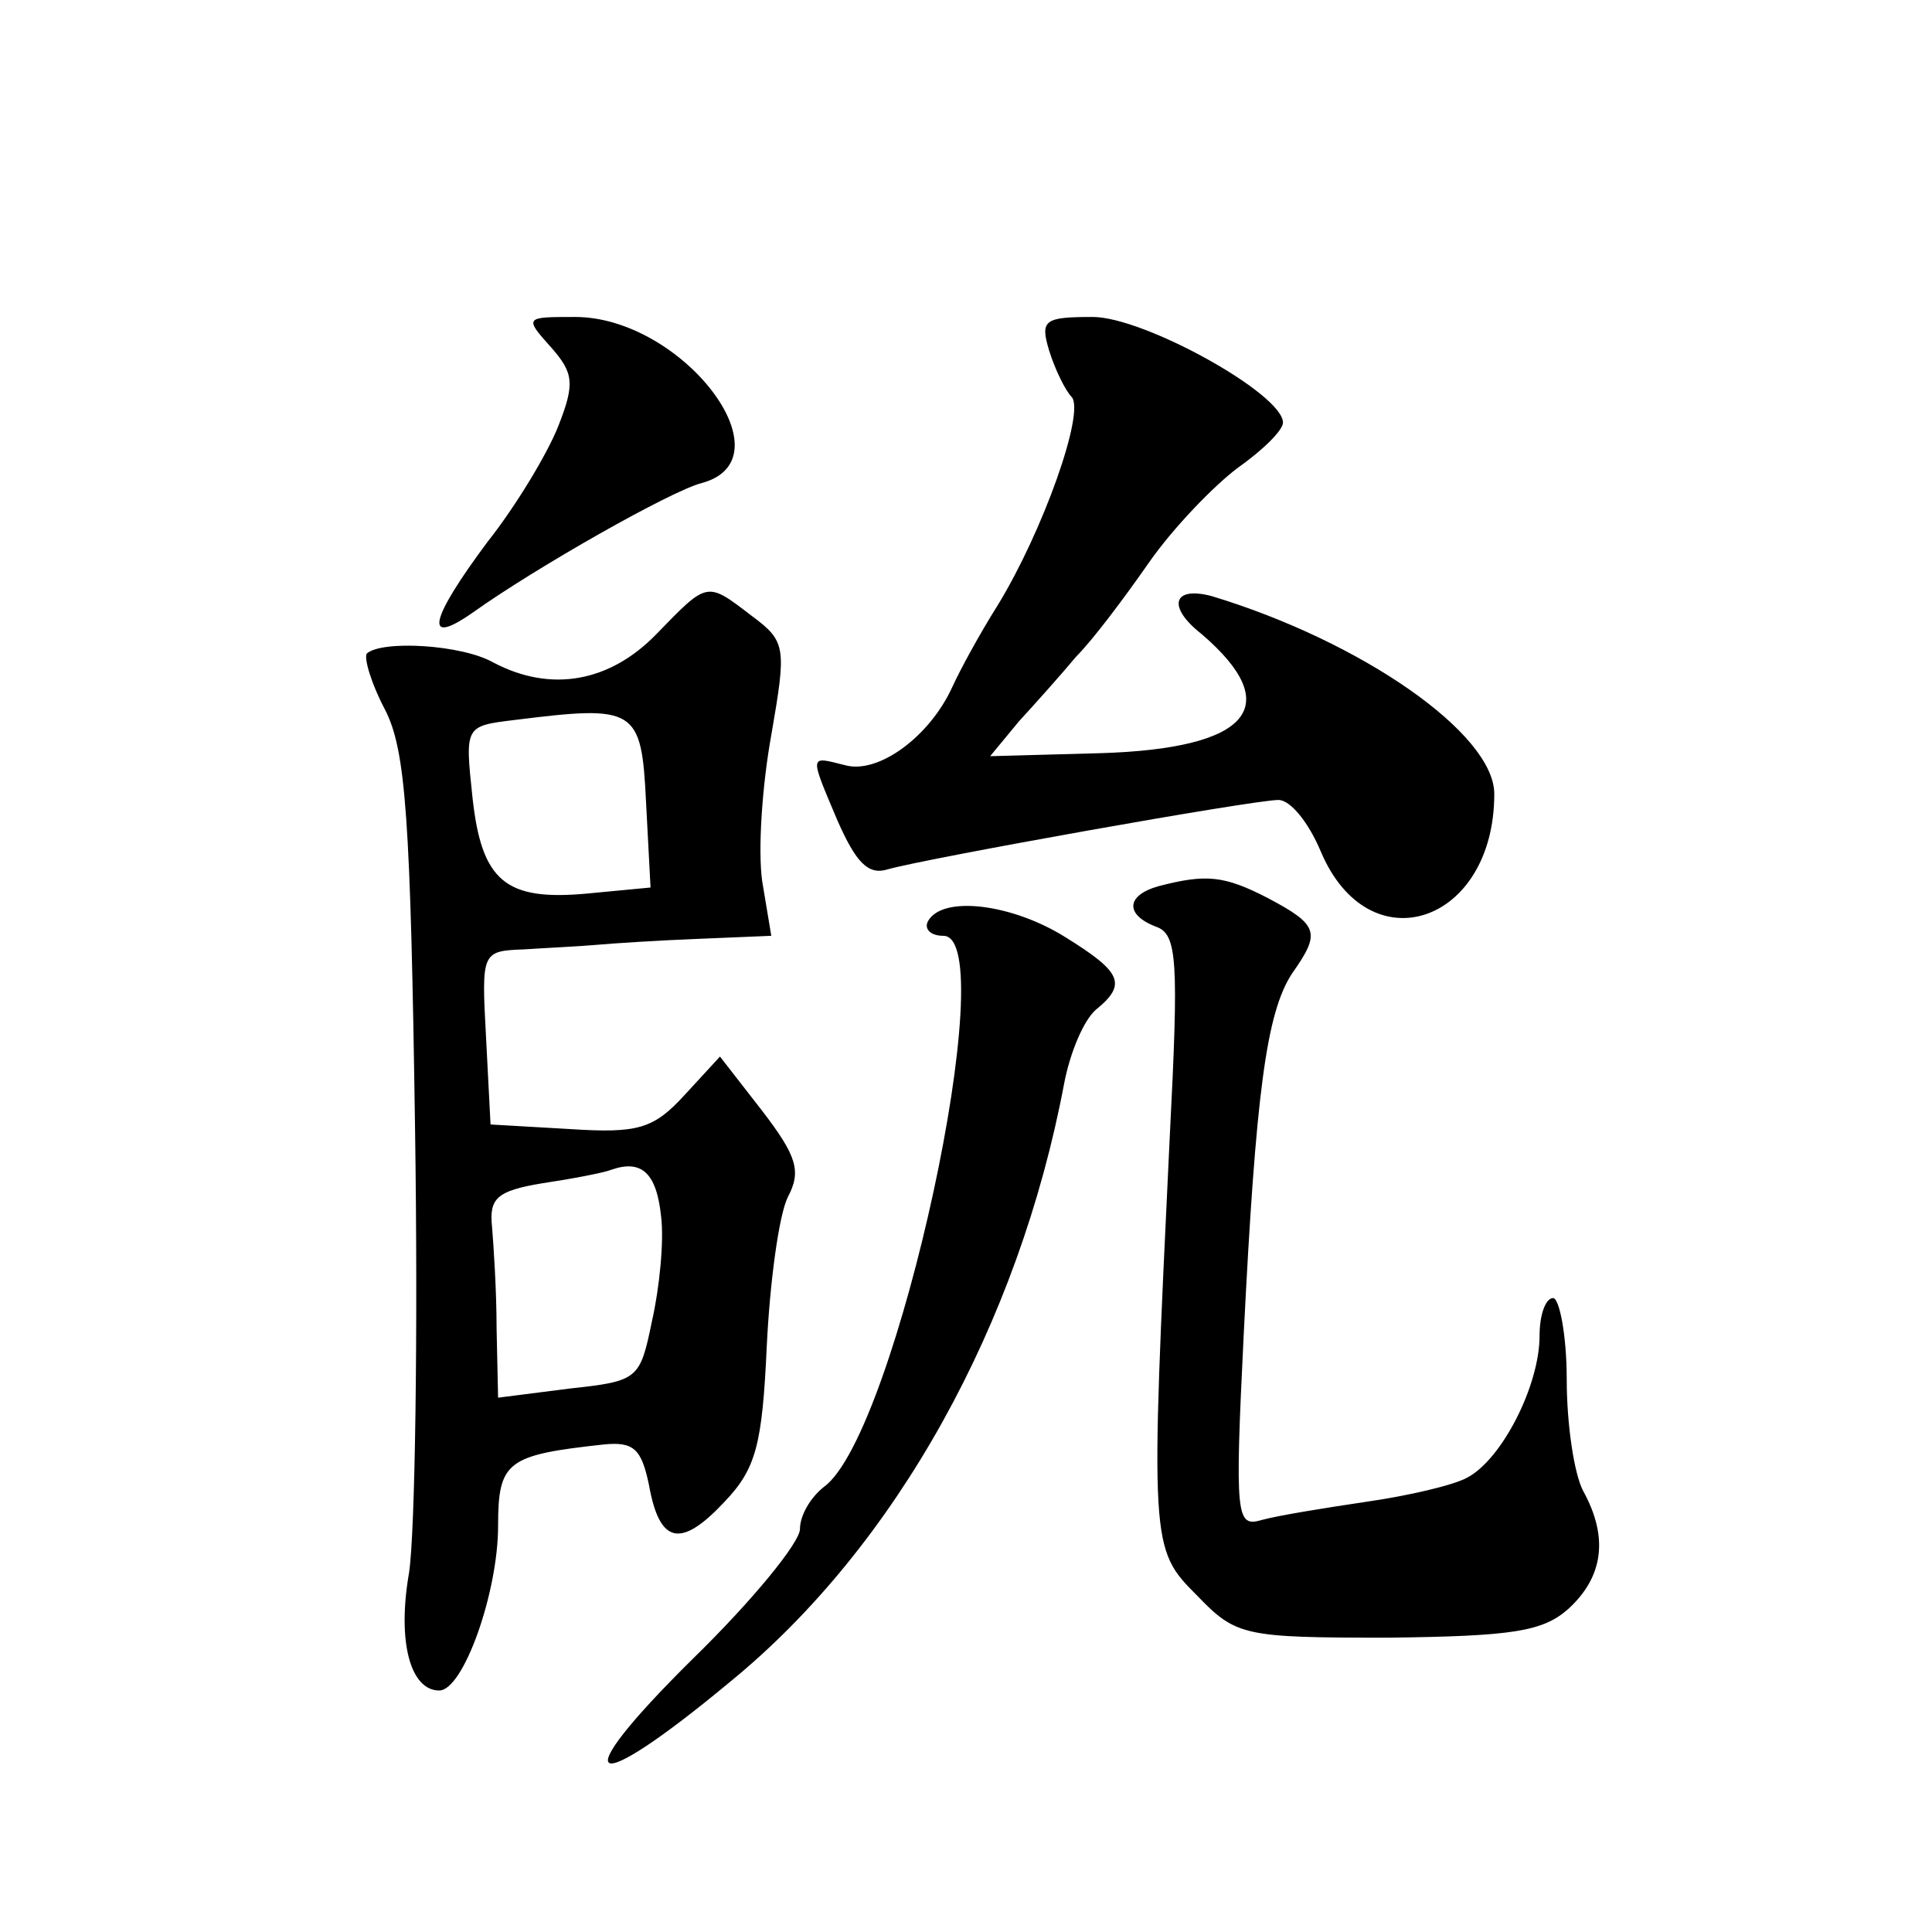 <?xml version="1.0" standalone="no"?>
<!DOCTYPE svg PUBLIC "-//W3C//DTD SVG 20010904//EN"
 "http://www.w3.org/TR/2001/REC-SVG-20010904/DTD/svg10.dtd">
<svg version="1.0" xmlns="http://www.w3.org/2000/svg"
 width="128pt" height="128pt" viewBox="0 0 128 128"
 preserveAspectRatio="xMidYMid meet">
<g transform="translate(0,128) scale(0.1,-0.1)"
fill="#0" stroke="none">
<path d="M365 1050 c15 -17 16 -24 5 -52 -7 -18 -28 -53 -47 -77 -38 -51 -43 -70
-10 -47 42 30 132 81 152 86 59 16 -13 110 -84 110 -33 0 -34 0 -16 -20z M695 1048
c4 -13 11 -27 15 -31 9 -10 -19 -89 -49 -138 -12 -19 -25 -43 -30 -54 -15 -33 -49
-58 -71 -52 -24 6 -24 8 -5 -37 12 -27 20 -36 33 -32 24 7 242 46 259 46 8 0 20
-15 28 -34 32 -76 115 -48 115 38 0 40 -88 101 -187 131 -26 7 -30 -7 -7 -25 56
-48 32 -76 -67 -79 l-73 -2 19 23 c11 12 28 31 38 43 11 11 32 39 48 62 16 23 43
51 59 63 17 12 30 25 30 30 0 19 -92 70 -126 70 -32 0 -35 -2 -29 -22z M435 860
c-31 -32 -70 -39 -108 -19 -21 12 -74 15 -84 6 -2 -3 3 -20 12 -37 14 -27 17 -73
20 -279 2 -135 0 -267 -4 -293 -8 -46 1 -78 20 -78 16 0 39 65 39 109 0 43 6 47
70 54 20 2 25 -3 30 -27 7 -39 21 -42 50 -11 21 22 25 38 28 103 2 42 8 87 14 99
9 17 6 27 -17 57 l-28 36 -23 -25 c-21 -23 -31 -26 -77 -23 l-52 3 -3 58 c-3 56
-3 57 25 58 15 1 37 2 48 3 11 1 42 3 68 4 l48 2 -6 36 c-3 21 0 64 6 97 10 58
10 62 -13 79 -30 23 -29 23 -63 -12z m-7 -111 l3 -57 -42 -4 c-54 -5 -70 8 -76
64 -5 47 -5 47 28 51 80 10 84 8 87 -54z m10 -275 c2 -16 -1 -47 -6 -69 -8 -39
-9 -40 -55 -45 l-47 -6 -1 46 c0 25 -2 55 -3 67 -2 19 3 24 33 29 20 3 41 7 46
9 20 7 30 -2 33 -31z M768 693 c-22 -6 -23 -19 -2 -27 14 -5 15 -22 9 -139 -13
-271 -13 -273 18 -304 26 -27 31 -28 127 -28 82 1 102 4 119 19 23 21 27 47 10
78 -6 11 -11 44 -11 74 0 30 -5 54 -9 54 -5 0 -9 -11 -9 -25 0 -33 -25 -82 -48
-94 -9 -5 -39 -12 -67 -16 -27 -4 -58 -9 -69 -12 -17 -5 -18 1 -12 123 8 160 15
213 32 239 19 27 18 32 -16 50 -29 15 -41 16 -72 8z M615 670 c-3 -5 1 -10 10 -10
40 0 -31 -330 -79 -365 -9 -7 -16 -19 -16 -28 0 -9 -32 -48 -71 -86 -86 -85 -70
-94 25 -15 110 90 191 237 221 396 4 21 13 42 21 49 21 17 17 25 -20 48 -35 22
-81 28 -91 11z"/>
</g>
</svg>
